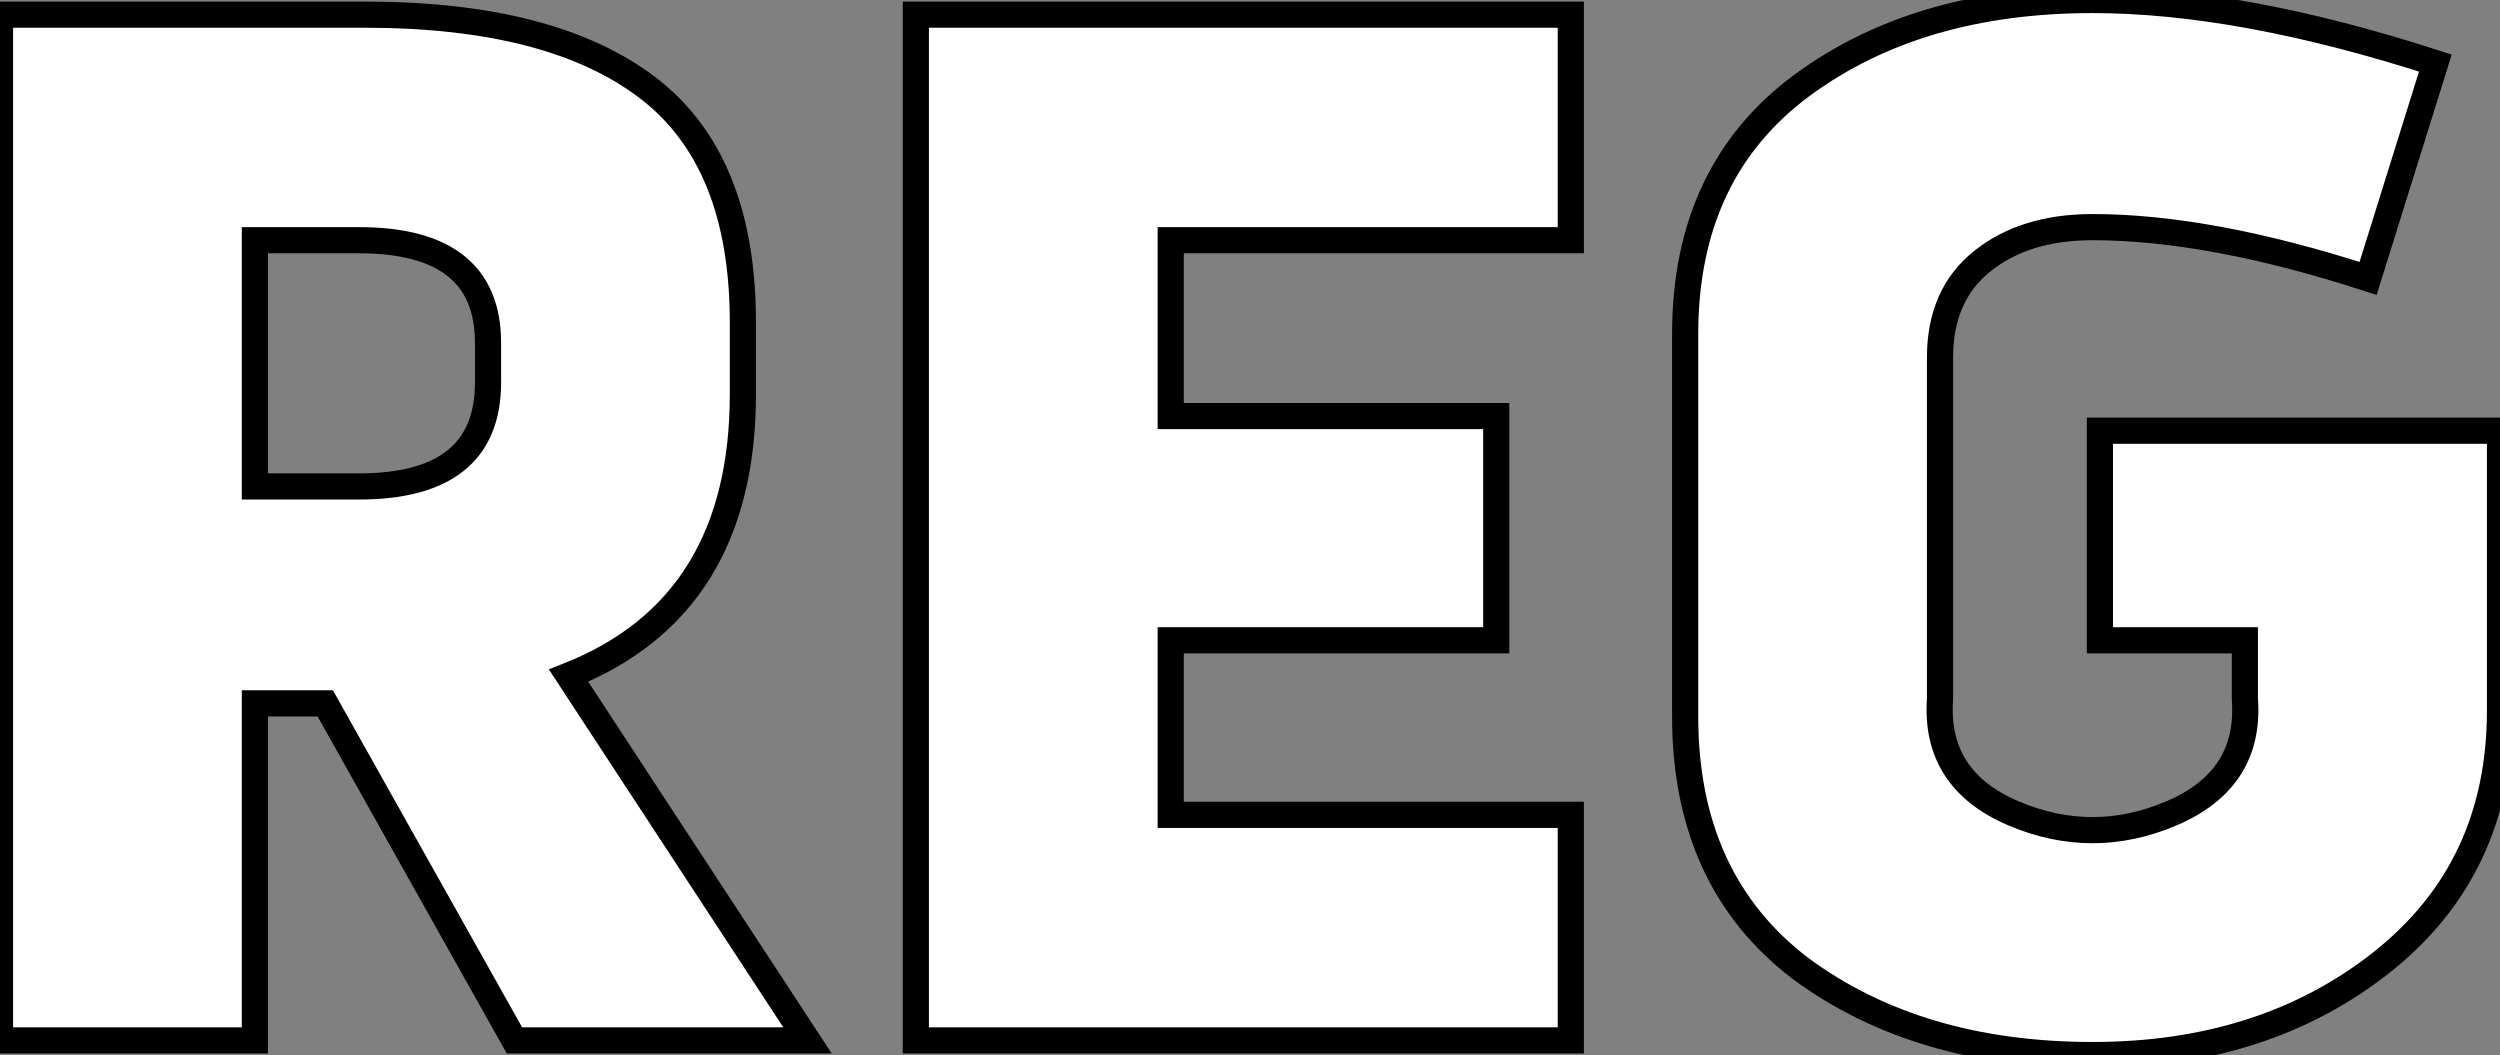 <?xml version="1.0" standalone="no"?>
<svg xmlns="http://www.w3.org/2000/svg" viewBox="3.64 -39.76 95.54 40.32"><rect x="3.64" y="-39.76" width="95.54" height="40.32" fill="#808080" stroke="none"/><path d="M13.38 0L3.64 0L3.64-39.20L17.58-39.20Q24.70-39.20 28.36-36.43Q32.03-33.66 32.03-27.44L32.03-27.44L32.03-24.70Q32.03-16.58 25.37-13.94L25.37-13.94L34.50 0L23.30 0L16.07-12.88L13.38-12.88L13.38 0ZM17.36-30.58L13.38-30.58L13.38-21.17L17.36-21.17Q22.29-21.17 22.29-25.14L22.29-25.14L22.29-26.66Q22.29-30.58 17.36-30.58L17.36-30.58ZM48.38-15.29L48.38-8.62L63.67-8.62L63.67 0L38.64 0L38.64-39.20L63.67-39.20L63.67-30.58L48.38-30.58L48.38-23.86L60.82-23.86L60.82-15.29L48.38-15.29ZM68.04-12.38L68.04-26.99Q68.04-33.21 72.52-36.51L72.52-36.51Q76.94-39.76 83.61-39.76L83.61-39.76Q89.26-39.76 96.71-37.35L96.71-37.35L94.14-29.12Q88.09-31.08 83.61-31.08L83.61-31.08Q81.03-31.08 79.41-29.79Q77.78-28.50 77.78-26.10L77.78-26.10L77.78-13.05Q77.56-9.97 80.58-8.68Q83.61-7.39 86.63-8.68Q89.66-9.97 89.43-13.05L89.43-13.05L89.43-15.29L83.89-15.29L83.89-23.30L99.18-23.30L99.18-12.60Q99.18-6.55 94.64-2.97L94.64-2.97Q90.16 0.56 83.61 0.56L83.61 0.56Q76.94 0.56 72.46-2.74L72.46-2.74Q68.04-6.10 68.04-12.38L68.04-12.38Z" fill="white" stroke="black" transform="scale(1,1)"/></svg>